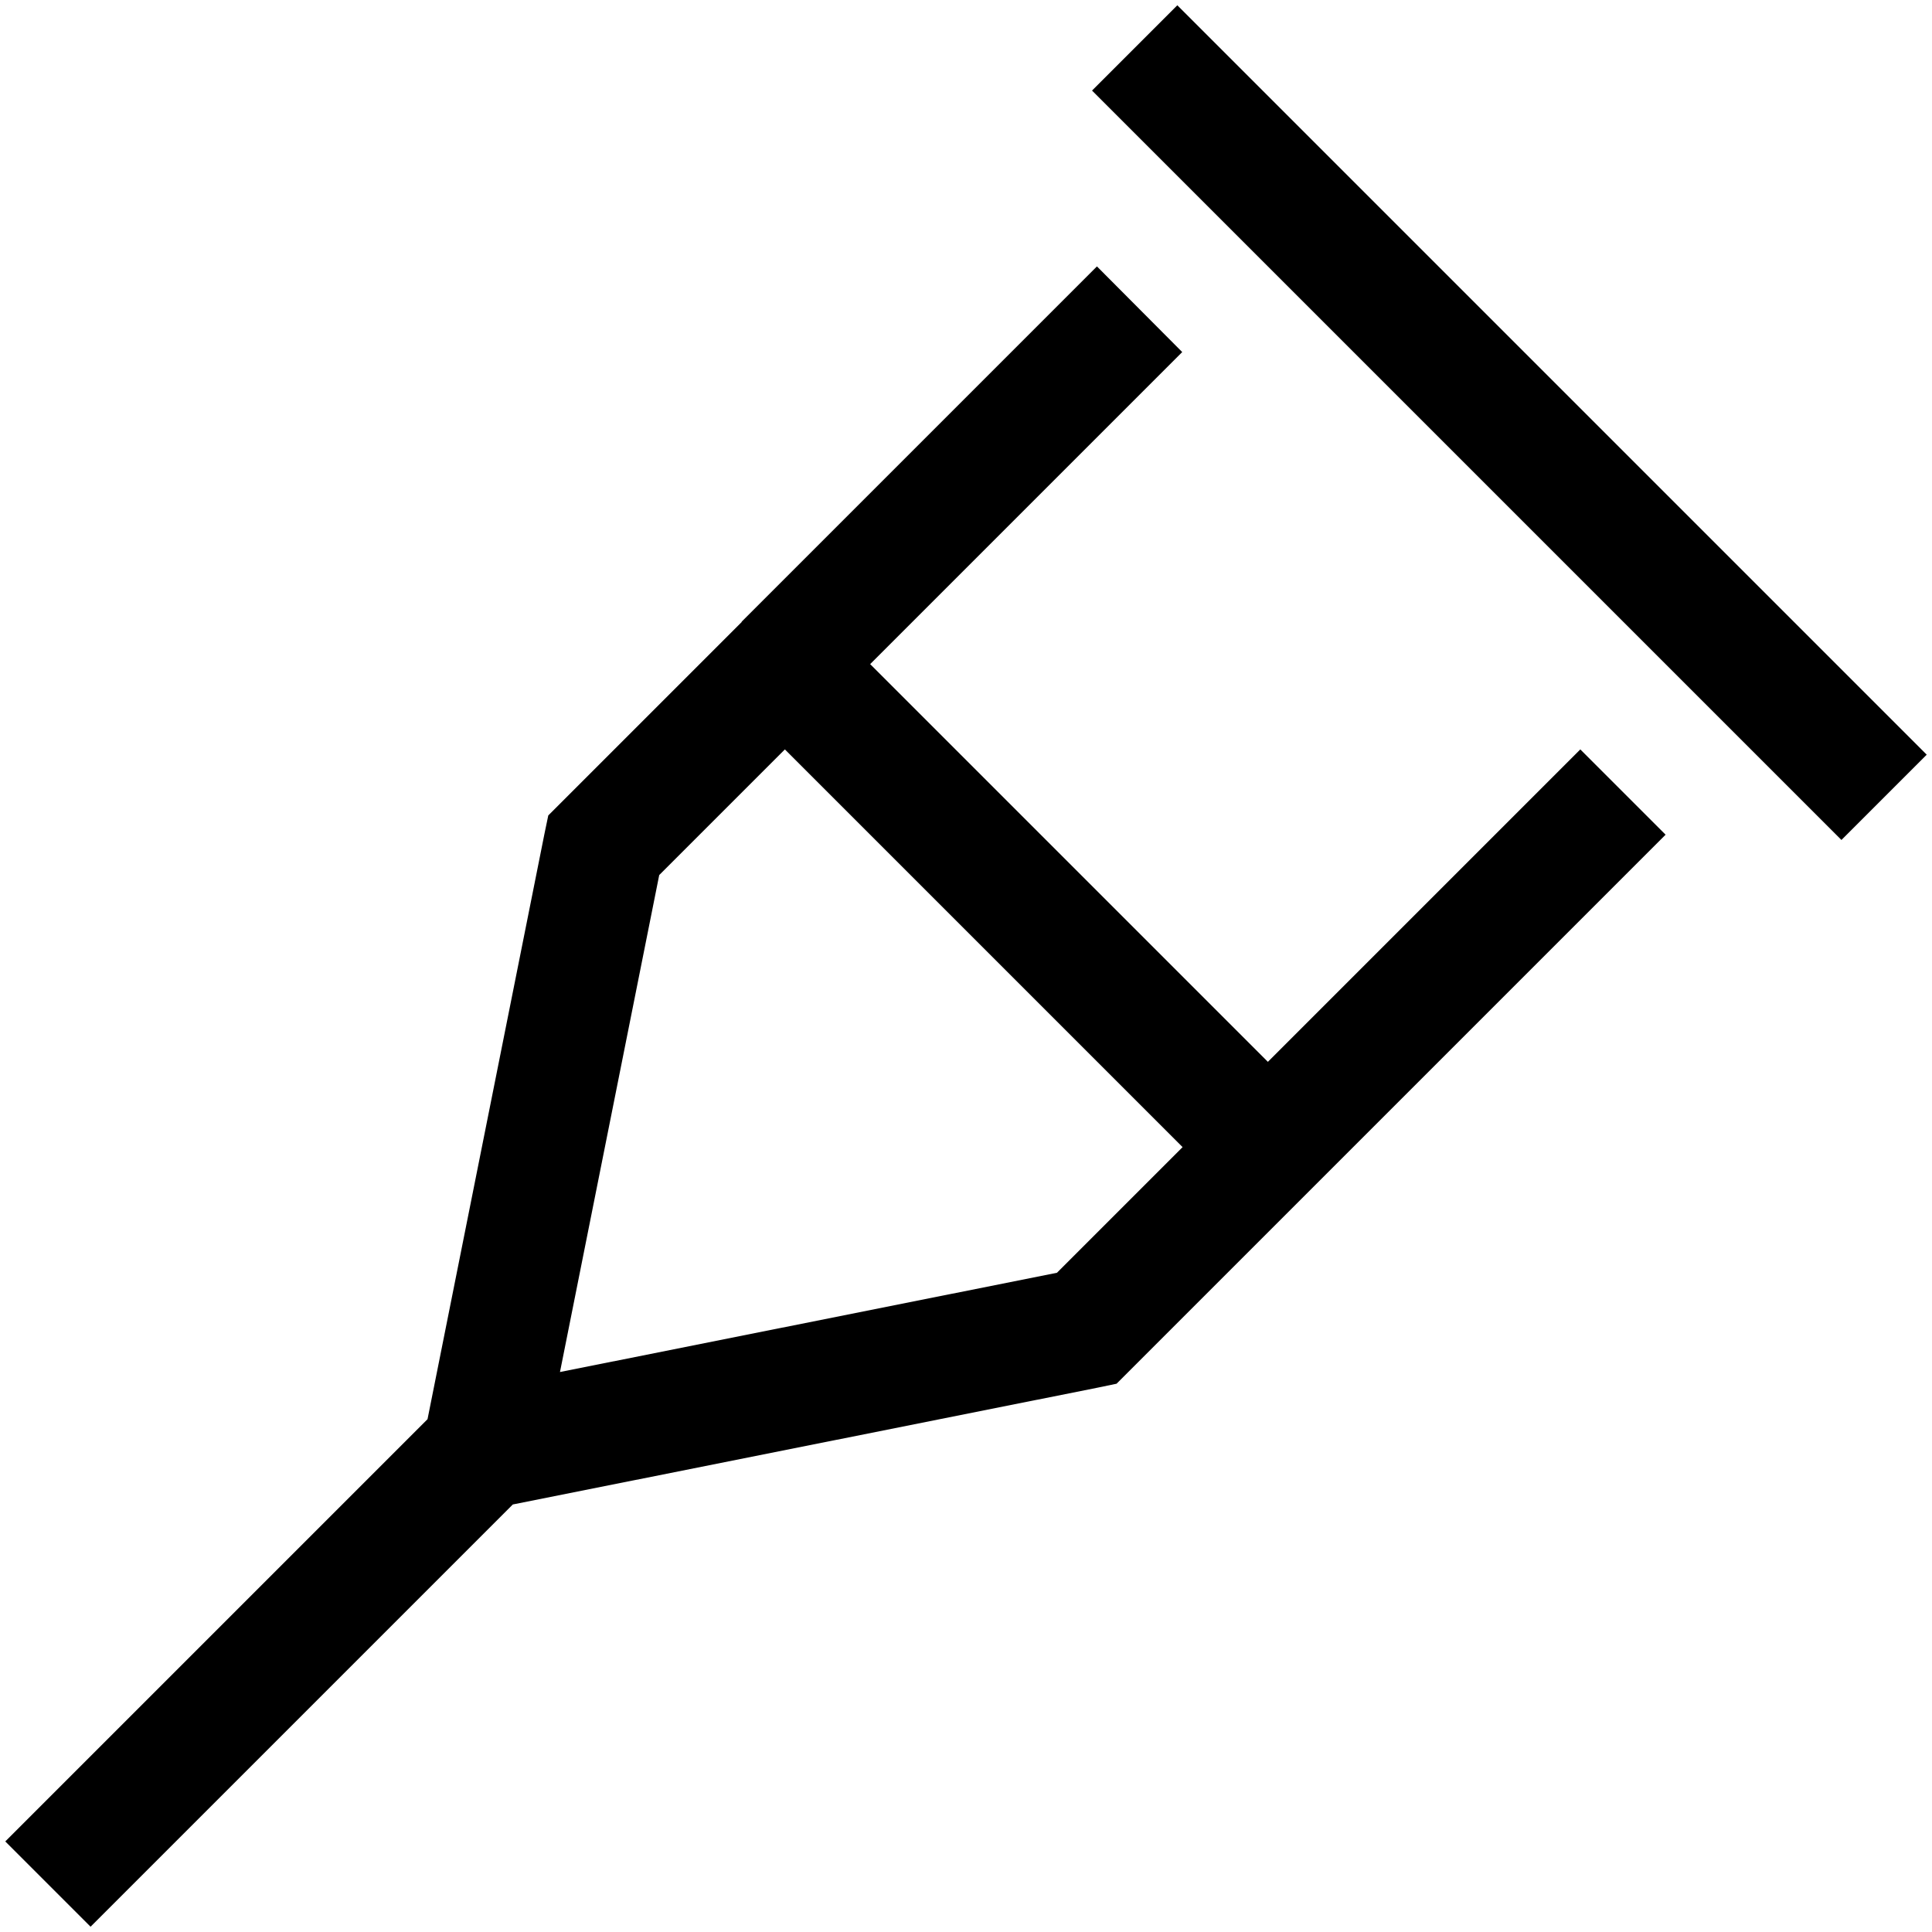 <svg xmlns="http://www.w3.org/2000/svg" viewBox="0 0 512 512"><!--! Font Awesome Pro 6.7.2 by @fontawesome - https://fontawesome.com License - https://fontawesome.com/license (Commercial License) Copyright 2024 Fonticons, Inc. --><path d="M312 1.4L289.4 24l11.3 11.3 176 176L488 222.6 510.6 200l-11.3-11.3-176-176L312 1.4zM196.6 164.8l-47.9 47.9-3.4 3.4-1 4.8-31 155.2L12.7 476.7 1.4 488 24 510.6l11.3-11.3L135.9 398.7l155.2-31 4.8-1 3.4-3.4 48-48 94.1-94.1-22.6-22.6L336 281.4 230.6 176l82.7-82.7L290.7 70.6l-94 94-.1 .1-.1 .1zM208 198.6L313.4 304l-33.3 33.3L148.4 363.6l26.3-131.7L208 198.6z"/></svg>